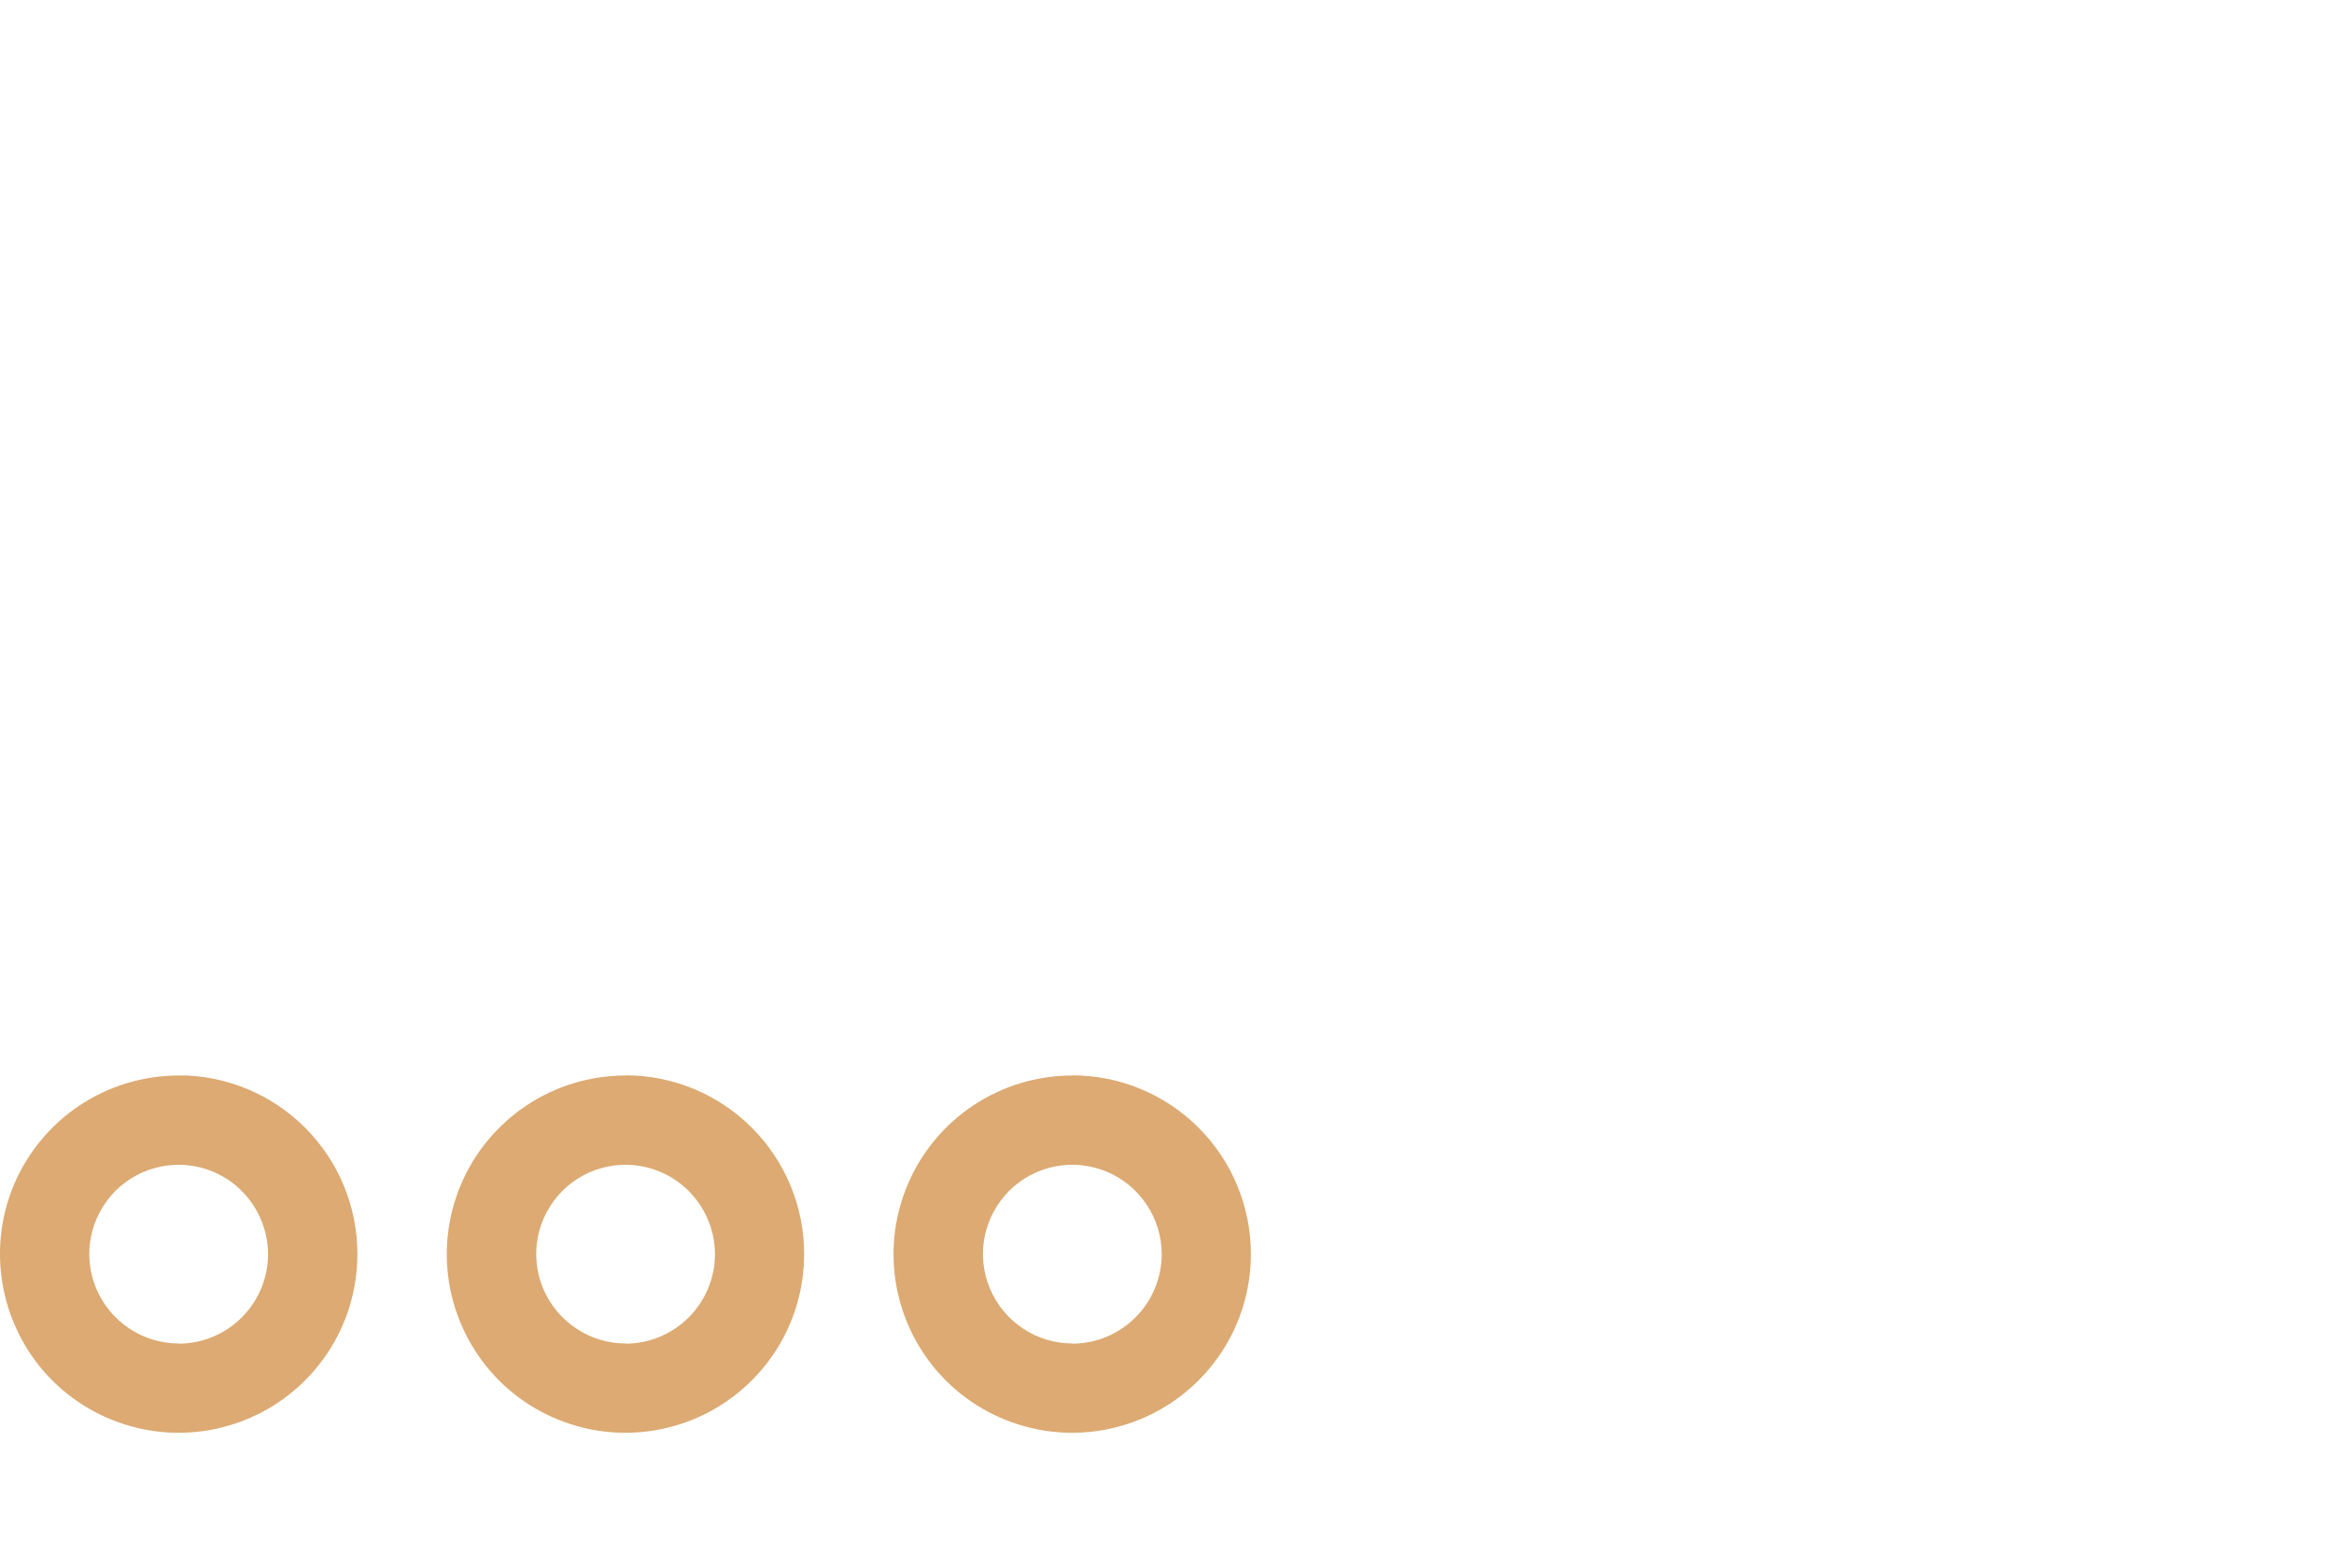 <svg width="128" height="86" viewBox="0 0 128 86" fill="none" xmlns="http://www.w3.org/2000/svg">
<g clip-path="url(#clip0_967_1013)">
<path d="M34.31 59C32.37 59 30.48 59.57 28.86 60.65C27.25 61.73 25.99 63.26 25.25 65.05C24.51 66.84 24.31 68.81 24.69 70.71C25.07 72.61 26 74.36 27.37 75.73C28.74 77.1 30.49 78.03 32.39 78.41C34.29 78.79 36.26 78.59 38.05 77.85C39.84 77.11 41.37 75.85 42.45 74.24C43.53 72.63 44.1 70.73 44.1 68.79C44.1 66.19 43.07 63.7 41.23 61.86C39.39 60.02 36.9 58.99 34.3 58.99L34.31 59ZM34.31 73.7C33.34 73.7 32.39 73.41 31.59 72.87C30.78 72.33 30.16 71.57 29.78 70.67C29.41 69.77 29.31 68.79 29.5 67.84C29.69 66.89 30.16 66.02 30.84 65.33C31.53 64.64 32.4 64.18 33.35 63.99C34.3 63.8 35.29 63.9 36.18 64.27C37.08 64.64 37.84 65.27 38.38 66.08C38.92 66.89 39.21 67.83 39.21 68.8C39.21 70.1 38.69 71.35 37.77 72.27C36.85 73.19 35.6 73.71 34.3 73.71L34.31 73.7Z" fill="#DCAA72"/>
<path d="M9.8 59C7.86 59 5.97 59.57 4.35 60.65C2.74 61.73 1.48 63.26 0.74 65.05C-0 66.84 -0.19 68.81 0.19 70.71C0.57 72.61 1.5 74.36 2.87 75.73C4.24 77.1 5.99 78.03 7.89 78.41C9.79 78.79 11.76 78.59 13.55 77.85C15.34 77.11 16.87 75.85 17.95 74.24C19.03 72.63 19.6 70.73 19.6 68.79C19.6 66.19 18.57 63.7 16.73 61.86C14.89 60.02 12.4 58.99 9.8 58.99V59ZM9.8 73.7C8.83 73.7 7.88 73.41 7.08 72.87C6.27 72.33 5.65 71.57 5.27 70.67C4.9 69.77 4.8 68.79 4.99 67.84C5.18 66.89 5.65 66.02 6.33 65.33C7.02 64.64 7.89 64.18 8.84 63.99C9.79 63.8 10.78 63.9 11.67 64.27C12.57 64.64 13.33 65.27 13.87 66.08C14.41 66.89 14.7 67.83 14.7 68.8C14.7 70.1 14.18 71.35 13.26 72.27C12.34 73.19 11.09 73.71 9.79 73.71L9.8 73.7Z" fill="#DCAA72"/>
<path d="M58.81 59C56.87 59 54.98 59.57 53.36 60.65C51.75 61.73 50.49 63.26 49.75 65.05C49.01 66.84 48.81 68.81 49.19 70.71C49.57 72.61 50.5 74.36 51.87 75.73C53.24 77.1 54.99 78.03 56.89 78.41C58.79 78.79 60.76 78.59 62.55 77.85C64.34 77.11 65.87 75.85 66.95 74.24C68.03 72.63 68.6 70.73 68.6 68.79C68.6 66.19 67.57 63.7 65.73 61.86C63.89 60.02 61.4 58.99 58.8 58.99L58.81 59ZM58.81 73.7C57.84 73.7 56.89 73.41 56.09 72.87C55.28 72.33 54.66 71.57 54.28 70.67C53.91 69.77 53.81 68.79 54 67.84C54.19 66.89 54.66 66.02 55.34 65.33C56.03 64.64 56.9 64.18 57.85 63.99C58.8 63.8 59.79 63.9 60.68 64.27C61.58 64.64 62.34 65.27 62.88 66.08C63.42 66.89 63.71 67.83 63.71 68.8C63.71 70.1 63.19 71.35 62.27 72.27C61.35 73.19 60.1 73.71 58.8 73.71L58.81 73.7Z" fill="#DCAA72"/>
</g>
<defs>
<clipPath id="clip0_967_1013">
<rect width="68.62" height="19.6" fill="white" transform="translate(0 59)"/>
</clipPath>
</defs>
</svg>
